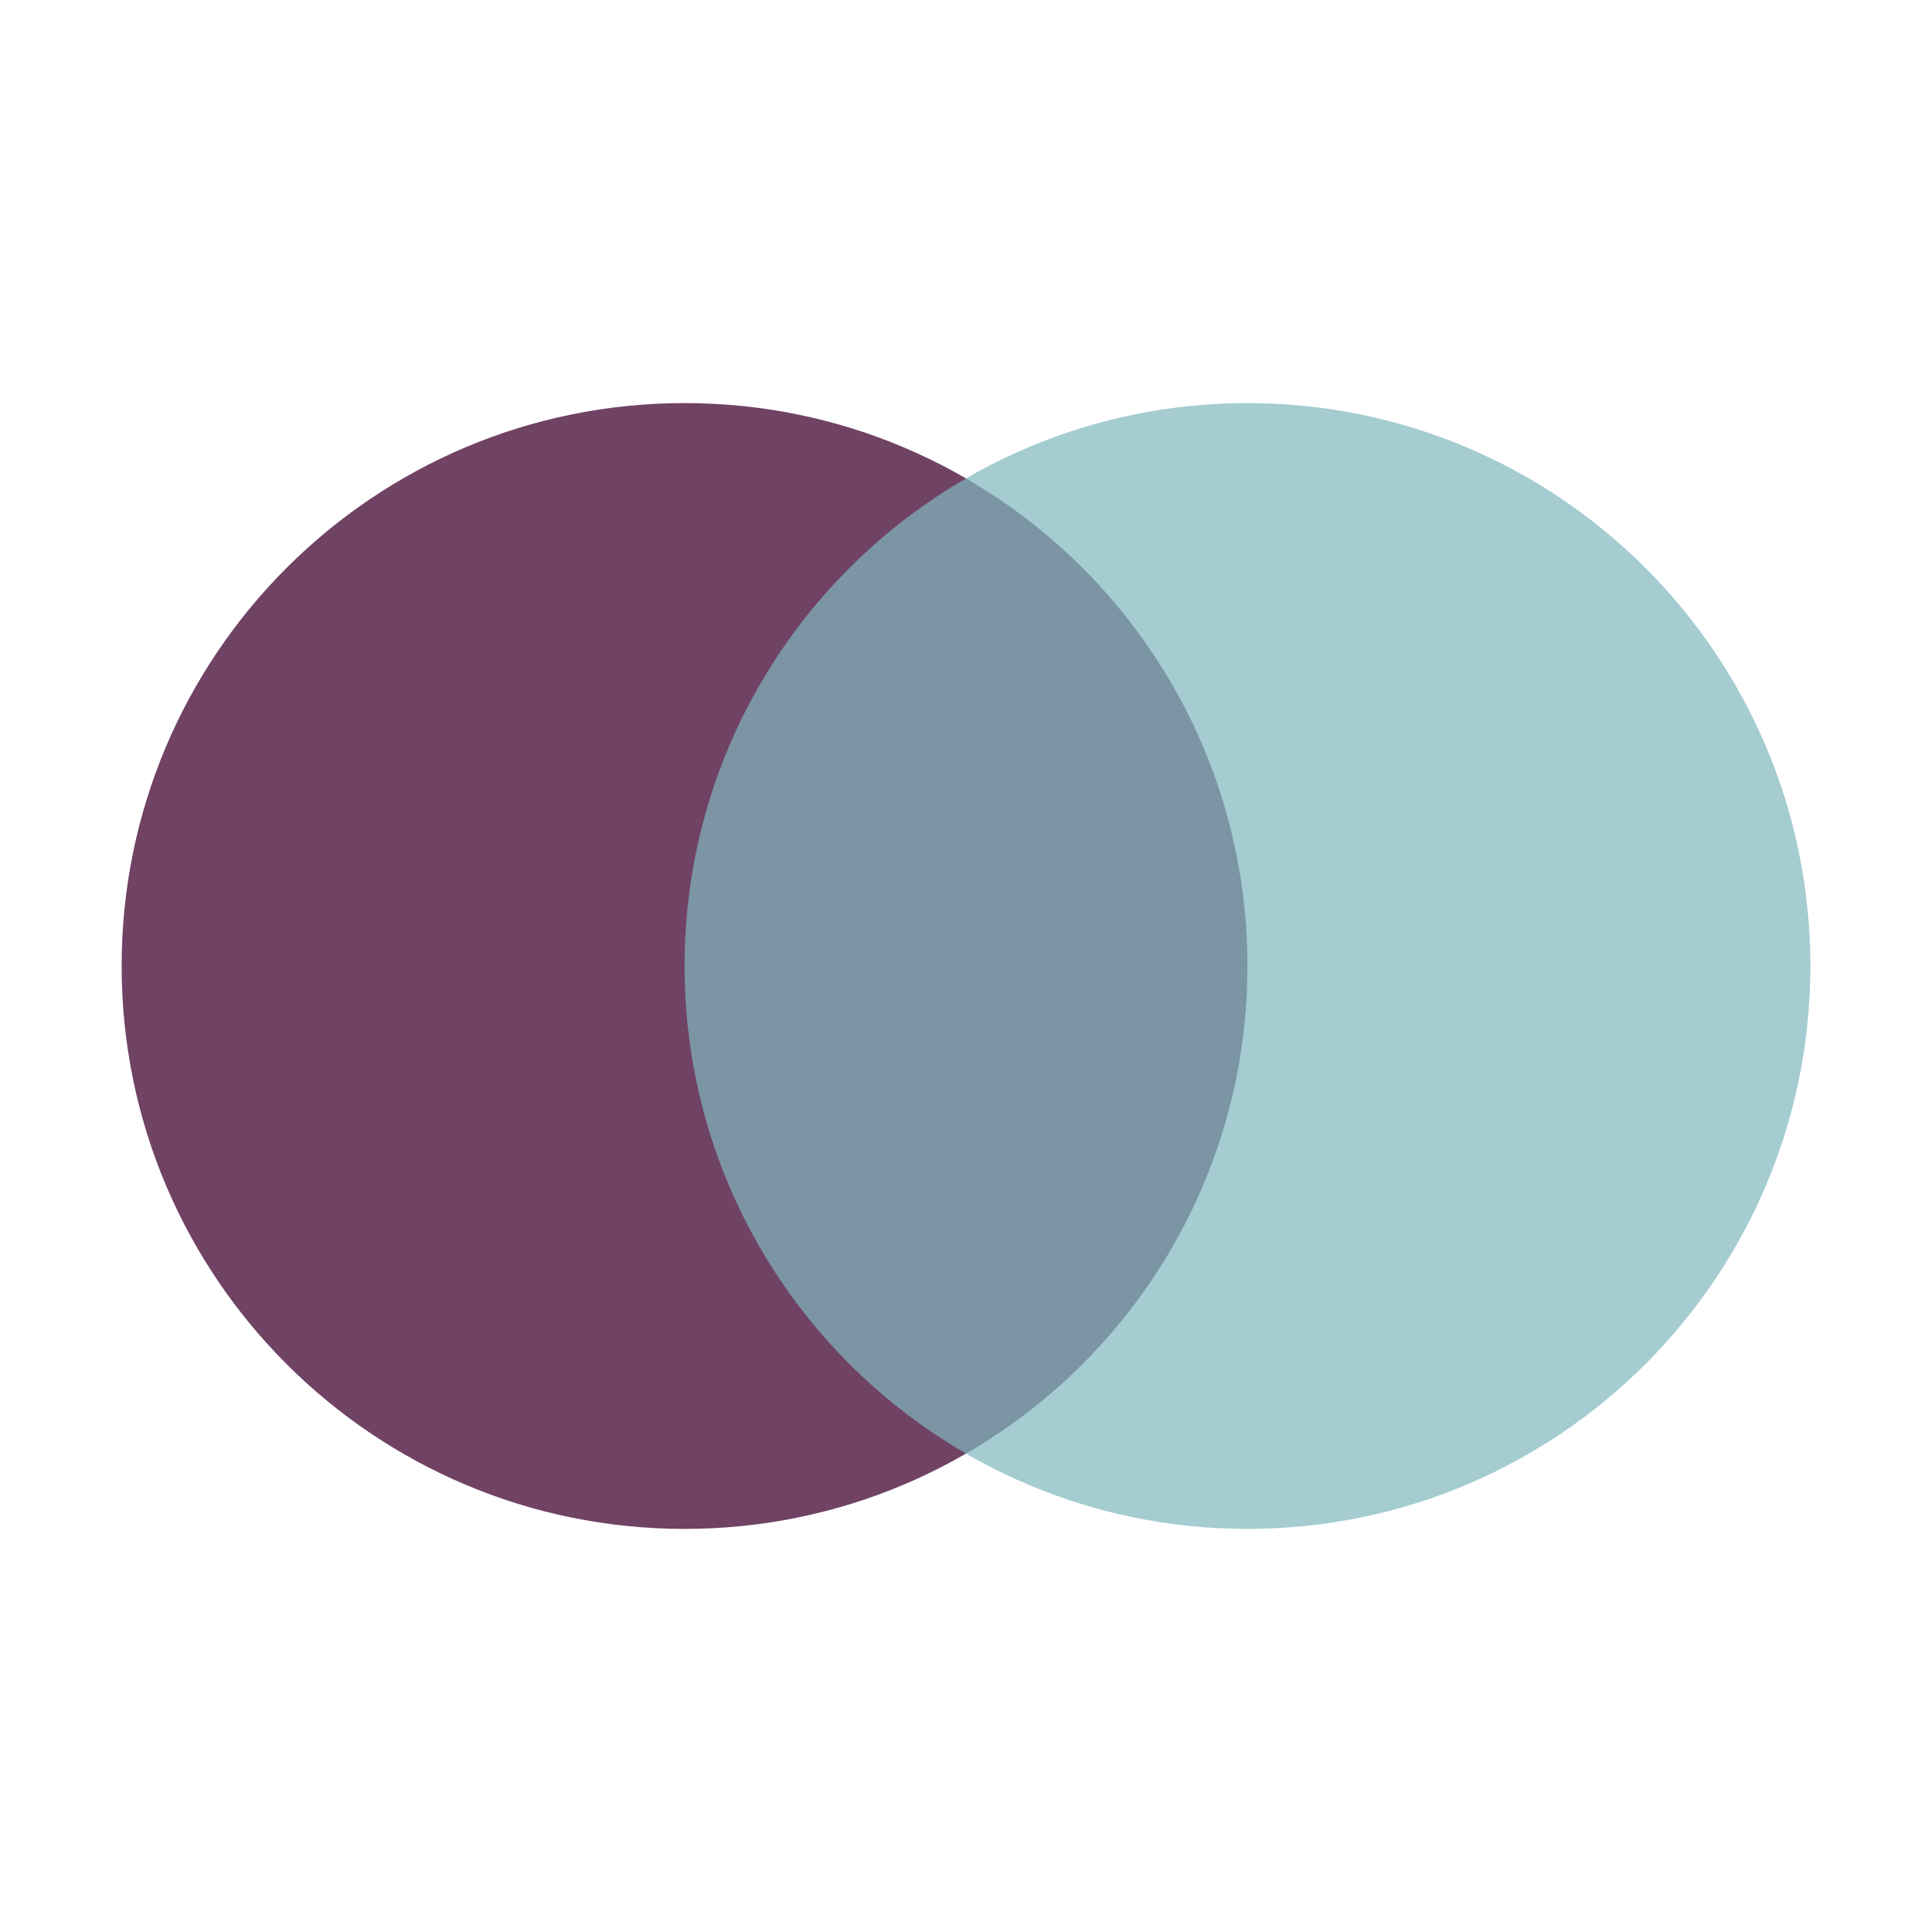 <svg xmlns="http://www.w3.org/2000/svg" xmlns:xlink="http://www.w3.org/1999/xlink" width="512" zoomAndPan="magnify" viewBox="0 0 384 384" height="512" preserveAspectRatio="xMidYMid meet" version="1.2"><defs><clipPath id="af9a6308f8"><path d="M 24.176 80.117 L 247.941 80.117 L 247.941 303.883 L 24.176 303.883 Z M 24.176 80.117 "/></clipPath><clipPath id="df525c7ad0"><path d="M 136.059 80.117 C 74.27 80.117 24.176 130.211 24.176 192 C 24.176 253.789 74.27 303.883 136.059 303.883 C 197.852 303.883 247.941 253.789 247.941 192 C 247.941 130.211 197.852 80.117 136.059 80.117 Z M 136.059 80.117 "/></clipPath><clipPath id="2253f64a4c"><path d="M 0.176 0.117 L 223.941 0.117 L 223.941 223.883 L 0.176 223.883 Z M 0.176 0.117 "/></clipPath><clipPath id="a8cee13448"><path d="M 112.059 0.117 C 50.27 0.117 0.176 50.211 0.176 112 C 0.176 173.789 50.27 223.883 112.059 223.883 C 173.852 223.883 223.941 173.789 223.941 112 C 223.941 50.211 173.852 0.117 112.059 0.117 Z M 112.059 0.117 "/></clipPath><clipPath id="9913f2f25e"><rect x="0" width="224" y="0" height="224"/></clipPath><filter x="0%" y="0%" width="100%" filterUnits="objectBoundingBox" id="e90c2e8542" height="100%"><feColorMatrix values="0 0 0 0 1 0 0 0 0 1 0 0 0 0 1 0 0 0 1 0" type="matrix" in="SourceGraphic"/></filter><clipPath id="cc257536bb"><path d="M 1.059 1.117 L 224.824 1.117 L 224.824 224.883 L 1.059 224.883 Z M 1.059 1.117 "/></clipPath><clipPath id="21da705d84"><path d="M 112.941 1.117 C 51.148 1.117 1.059 51.211 1.059 113 C 1.059 174.789 51.148 224.883 112.941 224.883 C 174.73 224.883 224.824 174.789 224.824 113 C 224.824 51.211 174.73 1.117 112.941 1.117 Z M 112.941 1.117 "/></clipPath><clipPath id="35bed4a019"><path d="M 0.059 0.117 L 223.824 0.117 L 223.824 223.883 L 0.059 223.883 Z M 0.059 0.117 "/></clipPath><clipPath id="036db6f453"><path d="M 111.941 0.117 C 50.148 0.117 0.059 50.211 0.059 112 C 0.059 173.789 50.148 223.883 111.941 223.883 C 173.73 223.883 223.824 173.789 223.824 112 C 223.824 50.211 173.73 0.117 111.941 0.117 Z M 111.941 0.117 "/></clipPath><clipPath id="0419f24406"><rect x="0" width="224" y="0" height="224"/></clipPath><clipPath id="a891752cb3"><rect x="0" width="225" y="0" height="226"/></clipPath></defs><g id="5a6b990855"><g clip-rule="nonzero" clip-path="url(#af9a6308f8)"><g clip-rule="nonzero" clip-path="url(#df525c7ad0)"><g transform="matrix(1,0,0,1,24,80)"><g clip-path="url(#9913f2f25e)"><g clip-rule="nonzero" clip-path="url(#2253f64a4c)"><g clip-rule="nonzero" clip-path="url(#a8cee13448)"><path style=" stroke:none;fill-rule:nonzero;fill:#704264;fill-opacity:1;" d="M 0.176 0.117 L 223.941 0.117 L 223.941 223.883 L 0.176 223.883 Z M 0.176 0.117 "/></g></g></g></g></g></g><g mask="url(#10bb00da95)" transform="matrix(1,0,0,1,135,79)"><g clip-path="url(#a891752cb3)"><g clip-rule="nonzero" clip-path="url(#cc257536bb)"><g clip-rule="nonzero" clip-path="url(#21da705d84)"><g transform="matrix(1,0,0,1,1,1)"><g id="3658813bce" clip-path="url(#0419f24406)"><g clip-rule="nonzero" clip-path="url(#35bed4a019)"><g clip-rule="nonzero" clip-path="url(#036db6f453)"><path style=" stroke:none;fill-rule:nonzero;fill:#7fb7be;fill-opacity:1;" d="M 0.059 0.117 L 223.824 0.117 L 223.824 223.883 L 0.059 223.883 Z M 0.059 0.117 "/></g></g></g></g></g></g></g><mask id="10bb00da95"><g filter="url(#e90c2e8542)"><rect x="0" width="384" y="0" height="384" style="fill:#000000;fill-opacity:0.71;stroke:none;"/></g></mask></g></g></svg>
